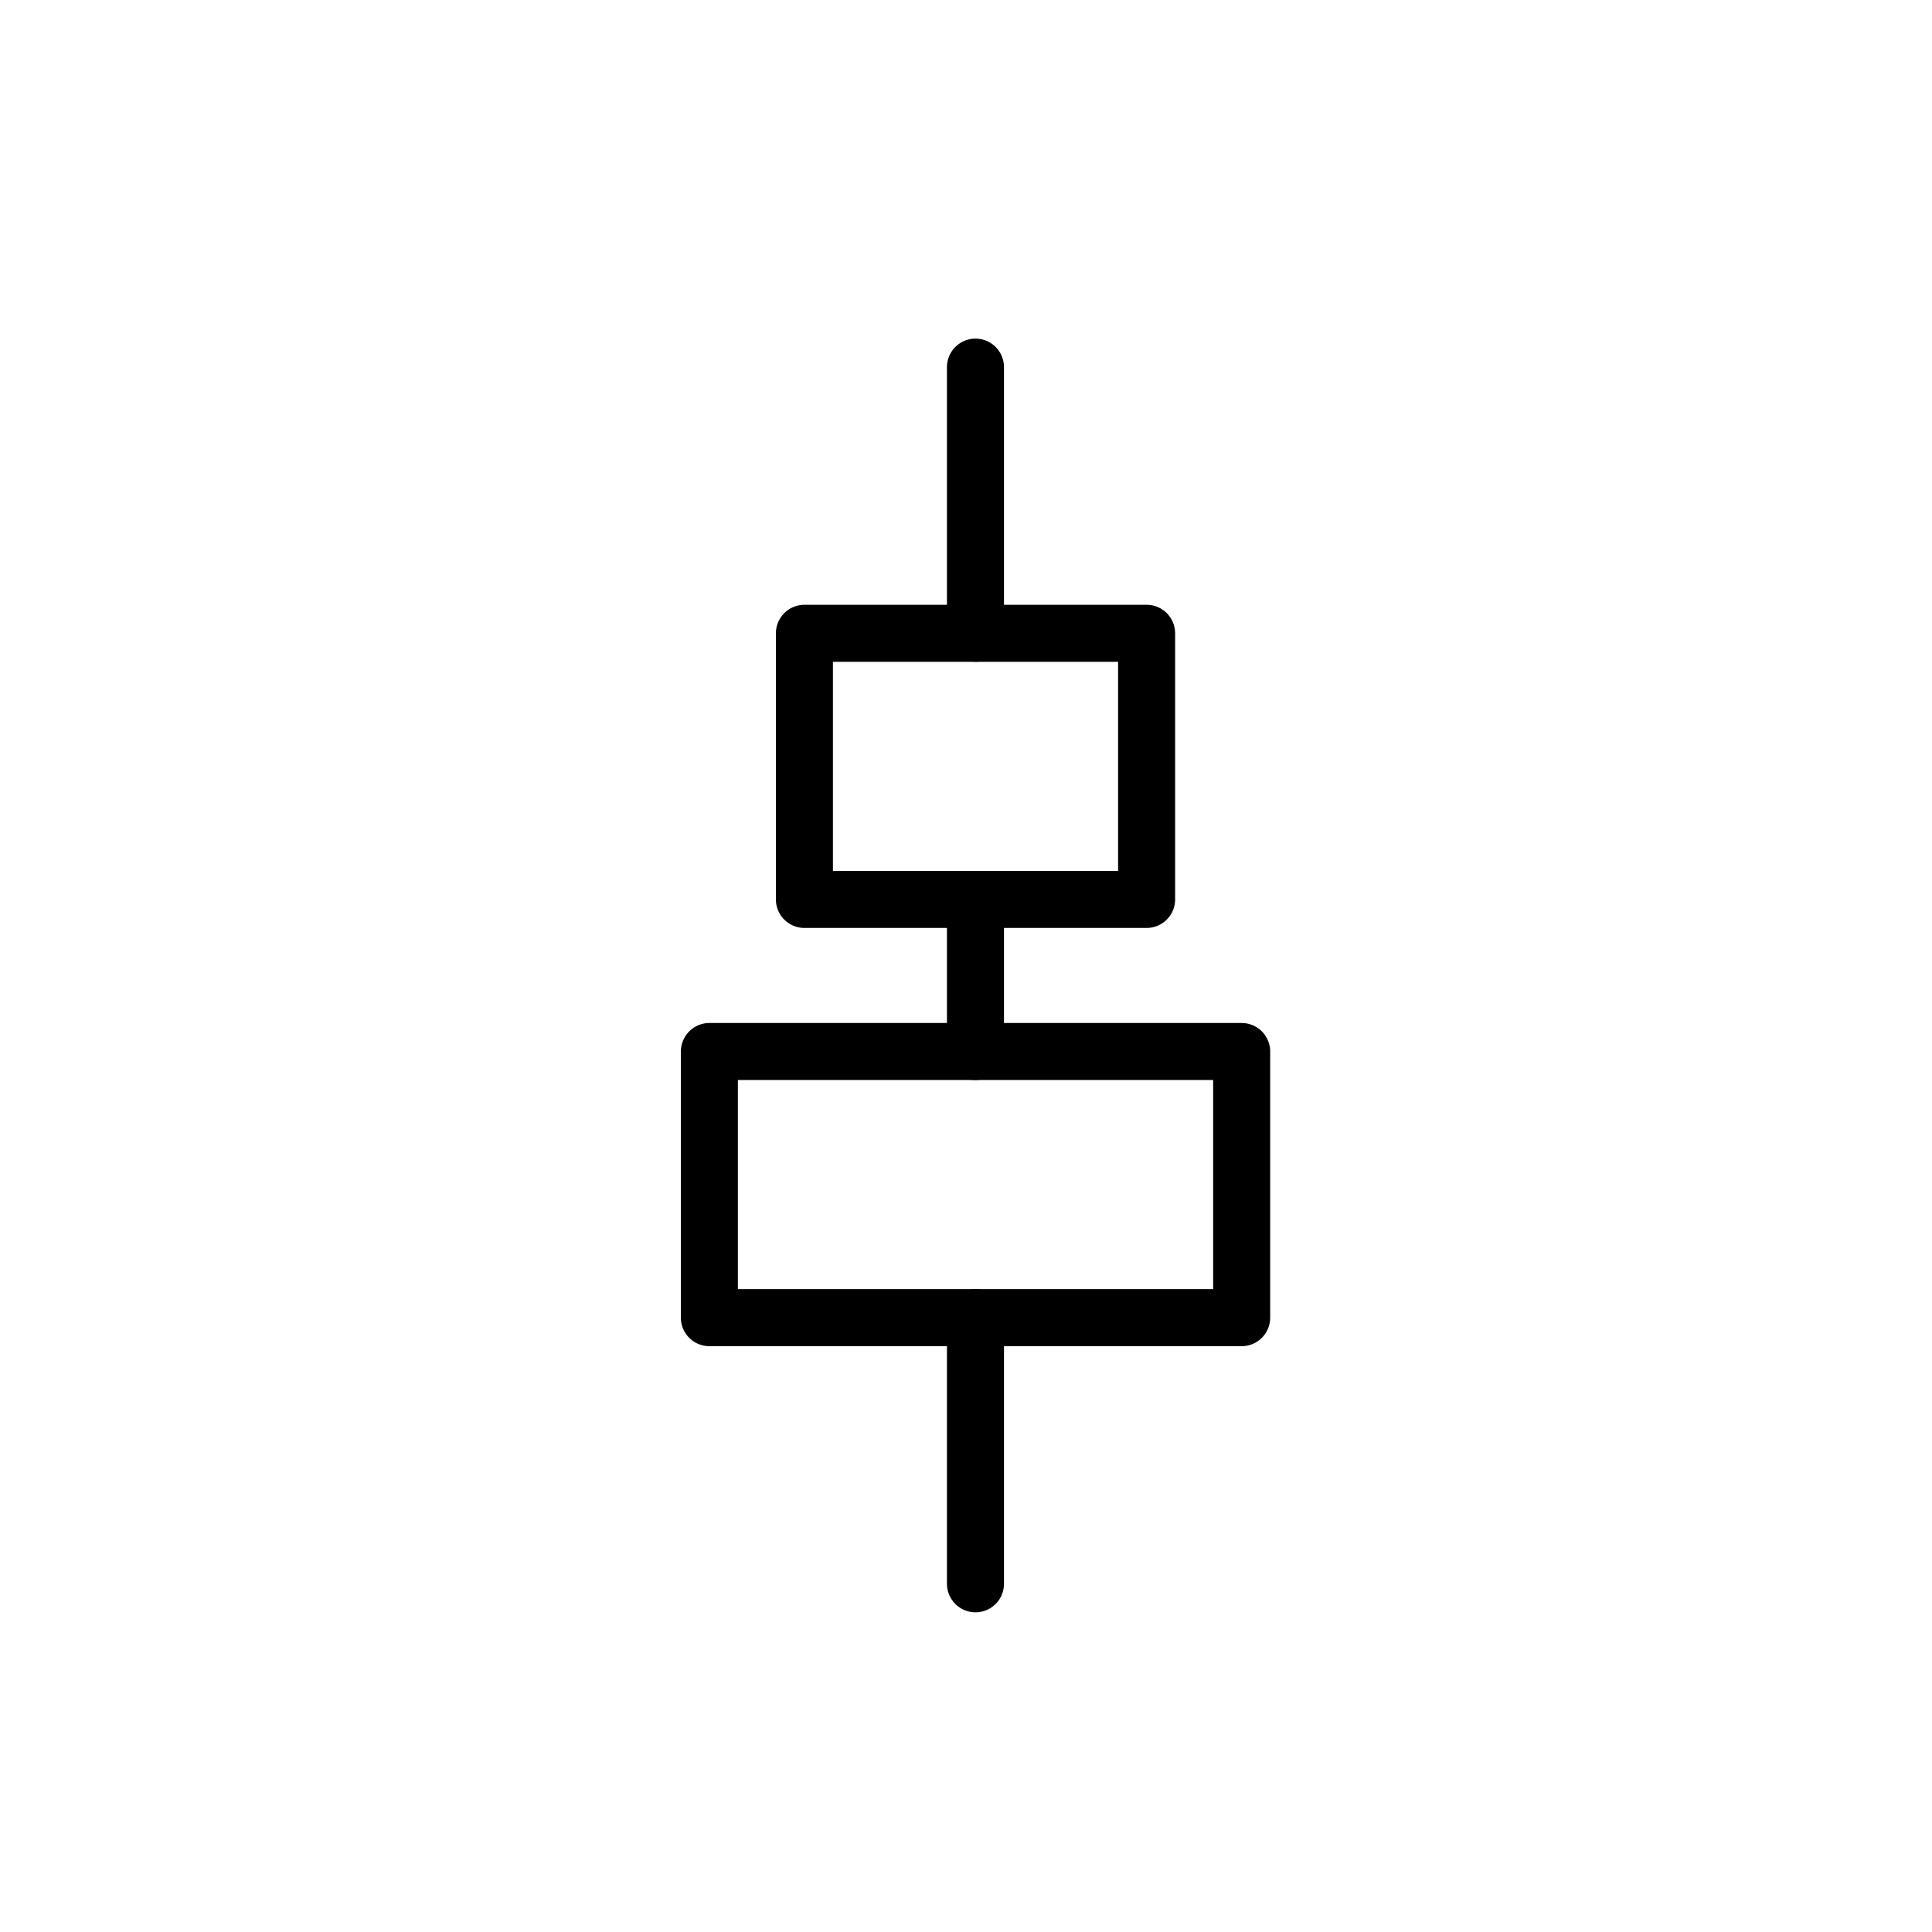 <?xml version="1.0" encoding="UTF-8"?>
<!-- Uploaded to: ICON Repo, www.iconrepo.com, Generator: ICON Repo Mixer Tools -->
<svg width="800px" height="800px" version="1.1" viewBox="144 144 512 512" xmlns="http://www.w3.org/2000/svg">
 <g fill="none" stroke="#000000" stroke-linecap="round" stroke-linejoin="round" stroke-width="3">
  <path transform="matrix(5.038 0 0 5.038 148.09 148.09)" d="m50.5 68.5v14"/>
  <path transform="matrix(5.038 0 0 5.038 148.09 148.09)" d="m50.5 46.5v8.001"/>
  <path transform="matrix(5.038 0 0 5.038 148.09 148.09)" d="m50.5 18.5v14"/>
  <path transform="matrix(3.08e-16 5.038 -5.038 3.08e-16 601.52 92.675)" d="m43.5 30.5h14v18h-14z"/>
  <path transform="matrix(3.08e-16 5.038 -5.038 3.08e-16 712.36 203.51)" d="m43.5 47.5h14v28h-14z"/>
 </g>
</svg>